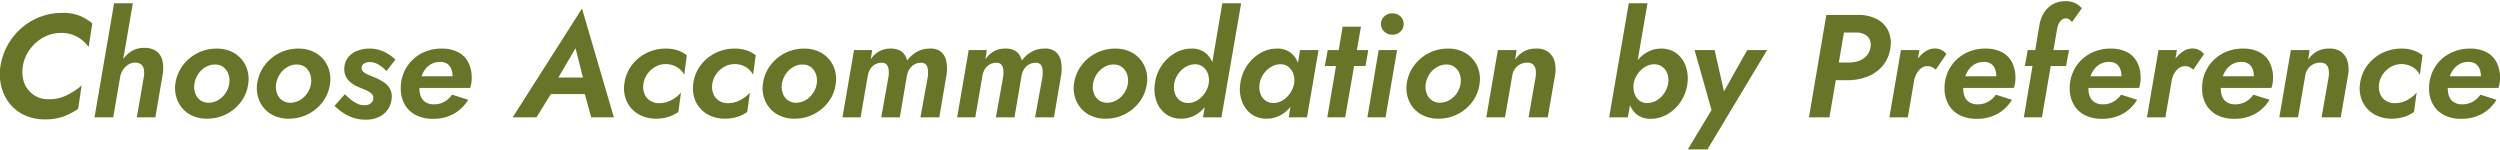 <svg xmlns="http://www.w3.org/2000/svg" width="735" height="44"><defs><clipPath id="a"><path fill="none" stroke="#707070" d="M-5554-22612h735v44h-735z" data-name="長方形 11010"/></clipPath></defs><g clip-path="url(#a)" data-name="マスクグループ 2128" transform="translate(5554 22612)"><path fill="#687427" d="M-5547.285-22592.55a11.1 11.1 0 0 1 1.376-3.87 12.4 12.4 0 0 1 2.559-3.1 11.6 11.6 0 0 1 3.375-2.064 10.4 10.4 0 0 1 3.87-.731 9.5 9.5 0 0 1 4.816 1.139 11 11 0 0 1 3.354 2.988l1.075-6.923a14.1 14.1 0 0 0-3.892-2.322 13.1 13.1 0 0 0-4.966-.774 17.9 17.9 0 0 0-6.537 1.187 18.3 18.3 0 0 0-5.482 3.311 18.6 18.6 0 0 0-4.021 4.988 18.4 18.4 0 0 0-2.107 6.17 15.1 15.1 0 0 0 .258 6.02 13.1 13.1 0 0 0 2.473 5.01 11.95 11.95 0 0 0 4.408 3.4 14.25 14.25 0 0 0 6.02 1.221 15.5 15.5 0 0 0 5.31-.839 19.4 19.4 0 0 0 4.365-2.258l1.032-6.88a21.1 21.1 0 0 1-4.322 2.86 11.5 11.5 0 0 1-5.439 1.182 7.6 7.6 0 0 1-3.548-.8 7.5 7.5 0 0 1-2.537-2.128 7.6 7.6 0 0 1-1.376-3.075 10.4 10.4 0 0 1-.064-3.712m32.336-18.49h-5.5l-5.766 33.54h5.5Zm3.268 21.5-2.107 12.04h5.461l2.193-12.857a10.1 10.1 0 0 0-.129-3.87 4.7 4.7 0 0 0-1.741-2.709 5.9 5.9 0 0 0-3.634-.989 6.86 6.86 0 0 0-4.017 1.182 8.84 8.84 0 0 0-2.73 3.074 13.3 13.3 0 0 0-1.419 4.085h1.161a6.1 6.1 0 0 1 .882-2 4.85 4.85 0 0 1 1.569-1.484 3.87 3.87 0 0 1 2.15-.516 2.57 2.57 0 0 1 1.677.645 2.48 2.48 0 0 1 .684 1.439 7.4 7.4 0 0 1 0 1.96m9.245 2.15a9.45 9.45 0 0 0 .753 5.225 8.44 8.44 0 0 0 3.311 3.7 9.8 9.8 0 0 0 5.224 1.352 12.3 12.3 0 0 0 5.7-1.333 12.26 12.26 0 0 0 4.319-3.654 11.16 11.16 0 0 0 2.107-5.289 9.2 9.2 0 0 0-.71-5.224 8.57 8.57 0 0 0-3.311-3.72 9.8 9.8 0 0 0-5.267-1.376 12.2 12.2 0 0 0-5.655 1.333 12.26 12.26 0 0 0-4.322 3.655 11.55 11.55 0 0 0-2.149 5.331m5.59 0a7.2 7.2 0 0 1 1.118-2.838 6.6 6.6 0 0 1 2.193-2.064 5.17 5.17 0 0 1 2.8-.731 3.8 3.8 0 0 1 2.494.817 4.54 4.54 0 0 1 1.419 2.064 5.8 5.8 0 0 1 .215 2.752 6.5 6.5 0 0 1-1.1 2.8 6.6 6.6 0 0 1-2.193 2.043 5.65 5.65 0 0 1-2.859.753 4.06 4.06 0 0 1-2.451-.817 4.26 4.26 0 0 1-1.419-2.064 5.73 5.73 0 0 1-.217-2.715m18.447 0a9.45 9.45 0 0 0 .753 5.225 8.44 8.44 0 0 0 3.311 3.7 9.8 9.8 0 0 0 5.224 1.352 12.3 12.3 0 0 0 5.7-1.333 12.26 12.26 0 0 0 4.319-3.654 11.16 11.16 0 0 0 2.107-5.29 9.2 9.2 0 0 0-.71-5.224 8.57 8.57 0 0 0-3.311-3.72 9.8 9.8 0 0 0-5.267-1.376 12.2 12.2 0 0 0-5.655 1.333 12.26 12.26 0 0 0-4.322 3.655 11.55 11.55 0 0 0-2.149 5.332m5.59 0a7.2 7.2 0 0 1 1.118-2.838 6.6 6.6 0 0 1 2.193-2.064 5.17 5.17 0 0 1 2.8-.731 3.8 3.8 0 0 1 2.494.817 4.54 4.54 0 0 1 1.419 2.064 5.8 5.8 0 0 1 .215 2.752 6.5 6.5 0 0 1-1.1 2.8 6.6 6.6 0 0 1-2.193 2.043 5.65 5.65 0 0 1-2.859.753 4.06 4.06 0 0 1-2.451-.817 4.26 4.26 0 0 1-1.419-2.064 5.73 5.73 0 0 1-.217-2.715m20.21 3.1-3.056 3.39a17.4 17.4 0 0 0 2.451 2.021 12 12 0 0 0 3.077 1.508 11.8 11.8 0 0 0 3.72.559 8.7 8.7 0 0 0 3.805-.8 6.6 6.6 0 0 0 2.647-2.232 6.6 6.6 0 0 0 1.118-3.375 4.86 4.86 0 0 0-.6-2.838 5.8 5.8 0 0 0-1.87-1.87 17 17 0 0 0-2.645-1.354q-.946-.387-1.849-.774a4.7 4.7 0 0 1-1.419-.881 1.45 1.45 0 0 1-.473-1.182 1.5 1.5 0 0 1 .688-1.183 2.86 2.86 0 0 1 1.677-.452 5.1 5.1 0 0 1 2.666.774 9.7 9.7 0 0 1 2.279 1.892l2.623-3.4a12.6 12.6 0 0 0-3.333-2.3 9.9 9.9 0 0 0-4.365-.925 9.6 9.6 0 0 0-3.44.623 6.46 6.46 0 0 0-2.687 1.871 5.34 5.34 0 0 0-1.182 3.182 4.87 4.87 0 0 0 .6 2.8 5.6 5.6 0 0 0 1.828 1.892 13 13 0 0 0 2.387 1.2q1.032.387 1.87.8a5 5 0 0 1 1.355.924 1.67 1.67 0 0 1 .472 1.33 1.79 1.79 0 0 1-.71 1.441 2.66 2.66 0 0 1-1.742.58 4.7 4.7 0 0 1-2.021-.365 8.4 8.4 0 0 1-1.935-1.14 20 20 0 0 1-1.936-1.72Zm25.844 7.22a12.4 12.4 0 0 0 6.192-1.484 11.46 11.46 0 0 0 4.208-4.106l-4.73-1.5a6.9 6.9 0 0 1-2.253 2.06 6.1 6.1 0 0 1-3.075.774 4.45 4.45 0 0 1-2.537-.667 3.67 3.67 0 0 1-1.419-1.913 6.66 6.66 0 0 1-.258-2.881 11.5 11.5 0 0 1 .581-2.838 7 7 0 0 1 1.225-2.215 5.54 5.54 0 0 1 1.827-1.44 5.26 5.26 0 0 1 2.344-.516 3.8 3.8 0 0 1 2.085.516 3.2 3.2 0 0 1 1.2 1.462 5.7 5.7 0 0 1 .408 2.279 3.1 3.1 0 0 1-.172.989 7 7 0 0 1-.387.946l1.462-1.978h-13.2v3.44h17.458a7 7 0 0 0 .349-1.358 9 9 0 0 0 .129-1.484 9.94 9.94 0 0 0-1.032-4.73 7.02 7.02 0 0 0-2.988-2.967 10.3 10.3 0 0 0-4.837-1.032 12.5 12.5 0 0 0-4.816.9 11.7 11.7 0 0 0-3.805 2.494 11.2 11.2 0 0 0-2.494 3.7 11.6 11.6 0 0 0-.882 4.515 9.46 9.46 0 0 0 1.183 4.859 7.9 7.9 0 0 0 3.289 3.1 10.75 10.75 0 0 0 4.945 1.075m31.949-7.267h15.523l.129-4.859h-14.147Zm10.019-13.5 2.622 10.447-.3 1.548 2.278 8.342h6.665l-9.374-31.992-20.382 31.992h7.009l5.289-8.6.129-1.376Zm19.951 10.447a6.7 6.7 0 0 1 1.181-2.881 7.2 7.2 0 0 1 2.322-2.085 6.1 6.1 0 0 1 3.075-.8 6.25 6.25 0 0 1 3.2.839 5.7 5.7 0 0 1 2.215 2.3l.774-5.719a8.5 8.5 0 0 0-2.709-1.462 10.8 10.8 0 0 0-3.44-.516 12.5 12.5 0 0 0-5.762 1.333 12.2 12.2 0 0 0-4.343 3.655 11.2 11.2 0 0 0-2.107 5.332 9.2 9.2 0 0 0 .71 5.225 8.37 8.37 0 0 0 3.354 3.7 10.04 10.04 0 0 0 5.271 1.356 11.7 11.7 0 0 0 3.633-.538 10.4 10.4 0 0 0 2.9-1.441l.774-5.676a9.8 9.8 0 0 1-2.859 2.215 7.4 7.4 0 0 1-3.677.882 4.77 4.77 0 0 1-2.687-.817 4.26 4.26 0 0 1-1.569-2.064 5.8 5.8 0 0 1-.256-2.838m20.253 0a6.7 6.7 0 0 1 1.183-2.881 7.2 7.2 0 0 1 2.322-2.085 6.1 6.1 0 0 1 3.075-.8 6.25 6.25 0 0 1 3.2.839 5.7 5.7 0 0 1 2.215 2.3l.774-5.719a8.5 8.5 0 0 0-2.709-1.462 10.8 10.8 0 0 0-3.44-.516 12.5 12.5 0 0 0-5.762 1.333 12.2 12.2 0 0 0-4.343 3.655 11.2 11.2 0 0 0-2.107 5.332 9.2 9.2 0 0 0 .71 5.225 8.37 8.37 0 0 0 3.354 3.7 10.04 10.04 0 0 0 5.269 1.356 11.7 11.7 0 0 0 3.633-.538 10.4 10.4 0 0 0 2.9-1.441l.774-5.676a9.8 9.8 0 0 1-2.859 2.215 7.4 7.4 0 0 1-3.677.882 4.77 4.77 0 0 1-2.687-.817 4.26 4.26 0 0 1-1.569-2.064 5.8 5.8 0 0 1-.256-2.838m14.878 0a9.45 9.45 0 0 0 .753 5.225 8.44 8.44 0 0 0 3.311 3.7 9.8 9.8 0 0 0 5.224 1.352 12.3 12.3 0 0 0 5.7-1.333 12.26 12.26 0 0 0 4.319-3.654 11.16 11.16 0 0 0 2.107-5.289 9.2 9.2 0 0 0-.71-5.224 8.57 8.57 0 0 0-3.311-3.72 9.8 9.8 0 0 0-5.268-1.376 12.2 12.2 0 0 0-5.654 1.333 12.26 12.26 0 0 0-4.322 3.655 11.55 11.55 0 0 0-2.149 5.331m5.59 0a7.2 7.2 0 0 1 1.118-2.838 6.6 6.6 0 0 1 2.193-2.064 5.17 5.17 0 0 1 2.795-.731 3.8 3.8 0 0 1 2.494.817 4.54 4.54 0 0 1 1.419 2.064 5.8 5.8 0 0 1 .215 2.752 6.5 6.5 0 0 1-1.1 2.8 6.6 6.6 0 0 1-2.193 2.043 5.65 5.65 0 0 1-2.859.753 4.06 4.06 0 0 1-2.451-.817 4.26 4.26 0 0 1-1.419-2.064 5.7 5.7 0 0 1-.212-2.715m48.418-2.752a12 12 0 0 0-.086-3.827 4.83 4.83 0 0 0-1.505-2.752 4.82 4.82 0 0 0-3.4-.989 7.45 7.45 0 0 0-3.763.946 9.2 9.2 0 0 0-2.859 2.58 5 5 0 0 0-.86-1.914 3.9 3.9 0 0 0-1.613-1.226 6 6 0 0 0-2.515-.387 6.6 6.6 0 0 0-2.3.387 6.5 6.5 0 0 0-1.914 1.1 8 8 0 0 0-1.5 1.656l.43-2.709h-5.332l-3.399 19.777h5.332l2.107-12.255a5.7 5.7 0 0 1 .753-1.978 3.8 3.8 0 0 1 1.4-1.333 3.95 3.95 0 0 1 1.935-.473 1.8 1.8 0 0 1 1.483.559 2.8 2.8 0 0 1 .559 1.462 8.4 8.4 0 0 1-.021 1.978l-2.153 12.04h5.461l2.064-12.126a5.8 5.8 0 0 1 .752-2.021 4.1 4.1 0 0 1 1.419-1.376 3.8 3.8 0 0 1 1.957-.516 1.86 1.86 0 0 1 1.526.559 2.7 2.7 0 0 1 .538 1.48 11 11 0 0 1 0 1.957l-2.193 12.043h5.547Zm33.712 0a12 12 0 0 0-.086-3.827 4.83 4.83 0 0 0-1.505-2.752 4.82 4.82 0 0 0-3.4-.989 7.45 7.45 0 0 0-3.763.946 9.2 9.2 0 0 0-2.859 2.58 5 5 0 0 0-.857-1.916 3.9 3.9 0 0 0-1.613-1.226 6 6 0 0 0-2.515-.387 6.6 6.6 0 0 0-2.3.387 6.5 6.5 0 0 0-1.914 1.1 8 8 0 0 0-1.5 1.656l.43-2.709h-5.332l-3.402 19.779h5.332l2.107-12.255a5.7 5.7 0 0 1 .753-1.978 3.8 3.8 0 0 1 1.4-1.333 3.95 3.95 0 0 1 1.935-.473 1.8 1.8 0 0 1 1.483.559 2.8 2.8 0 0 1 .559 1.462 8.4 8.4 0 0 1-.023 1.978l-2.151 12.04h5.461l2.064-12.126a5.8 5.8 0 0 1 .752-2.021 4.1 4.1 0 0 1 1.419-1.376 3.8 3.8 0 0 1 1.957-.516 1.86 1.86 0 0 1 1.526.559 2.7 2.7 0 0 1 .538 1.48 11 11 0 0 1 0 1.957l-2.193 12.043h5.547Zm3.741 2.752a9.45 9.45 0 0 0 .753 5.225 8.44 8.44 0 0 0 3.311 3.7 9.8 9.8 0 0 0 5.225 1.352 12.3 12.3 0 0 0 5.7-1.333 12.26 12.26 0 0 0 4.318-3.654 11.16 11.16 0 0 0 2.107-5.29 9.2 9.2 0 0 0-.709-5.224 8.57 8.57 0 0 0-3.311-3.72 9.8 9.8 0 0 0-5.268-1.376 12.2 12.2 0 0 0-5.655 1.333 12.26 12.26 0 0 0-4.321 3.655 11.55 11.55 0 0 0-2.15 5.332m5.59 0a7.2 7.2 0 0 1 1.118-2.838 6.6 6.6 0 0 1 2.193-2.064 5.17 5.17 0 0 1 2.8-.731 3.8 3.8 0 0 1 2.494.817 4.54 4.54 0 0 1 1.419 2.064 5.8 5.8 0 0 1 .215 2.752 6.5 6.5 0 0 1-1.1 2.8 6.6 6.6 0 0 1-2.193 2.043 5.65 5.65 0 0 1-2.86.753 4.06 4.06 0 0 1-2.451-.817 4.26 4.26 0 0 1-1.419-2.064 5.7 5.7 0 0 1-.217-2.715Zm38.012-23.65-5.676 33.54h5.418l5.8-33.54Zm-19.823 23.65a10.5 10.5 0 0 0 .473 5.139 8.03 8.03 0 0 0 2.709 3.741 7.34 7.34 0 0 0 4.558 1.397 8.4 8.4 0 0 0 3.655-.8 9.2 9.2 0 0 0 2.945-2.21 12.7 12.7 0 0 0 2.107-3.289 13.8 13.8 0 0 0 1.1-3.978 14.6 14.6 0 0 0 0-3.87 9.2 9.2 0 0 0-1.075-3.29 6.4 6.4 0 0 0-2.193-2.3 6.3 6.3 0 0 0-3.4-.86 9.4 9.4 0 0 0-5.01 1.333 12.04 12.04 0 0 0-3.913 3.7 12.1 12.1 0 0 0-1.956 5.287m5.676 0a6.9 6.9 0 0 1 1.182-2.9 7 7 0 0 1 2.279-2.085 5.36 5.36 0 0 1 2.86-.731 3.7 3.7 0 0 1 1.806.516 4 4 0 0 1 1.29 1.269 5 5 0 0 1 .709 1.785 6.3 6.3 0 0 1 .021 2.15 7 7 0 0 1-.8 2.193 7.7 7.7 0 0 1-1.413 1.823 6.3 6.3 0 0 1-1.828 1.226 5 5 0 0 1-2.021.43 4.12 4.12 0 0 1-2.494-.817 4.13 4.13 0 0 1-1.4-2.086 6.2 6.2 0 0 1-.191-2.773m37.023-9.89-3.354 19.78h5.375l3.4-19.78Zm-17.589 9.89a10.5 10.5 0 0 0 .473 5.139 8.03 8.03 0 0 0 2.711 3.74 7.34 7.34 0 0 0 4.558 1.398 8.4 8.4 0 0 0 3.658-.796 9.2 9.2 0 0 0 2.945-2.215 12.7 12.7 0 0 0 2.107-3.289 13.8 13.8 0 0 0 1.1-3.978 14.6 14.6 0 0 0 0-3.87 9.2 9.2 0 0 0-1.075-3.29 6.4 6.4 0 0 0-2.193-2.3 6.3 6.3 0 0 0-3.4-.86 9.4 9.4 0 0 0-5.01 1.333 12.04 12.04 0 0 0-3.913 3.7 12.1 12.1 0 0 0-1.961 5.288m5.676 0a6.9 6.9 0 0 1 1.182-2.9 7 7 0 0 1 2.279-2.085 5.36 5.36 0 0 1 2.859-.731 3.7 3.7 0 0 1 1.806.516 4 4 0 0 1 1.29 1.269 5 5 0 0 1 .708 1.781 6.3 6.3 0 0 1 .021 2.15 7 7 0 0 1-.8 2.193 7.7 7.7 0 0 1-1.41 1.827 6.3 6.3 0 0 1-1.828 1.226 5 5 0 0 1-2.021.43 4.12 4.12 0 0 1-2.494-.817 4.13 4.13 0 0 1-1.4-2.086 6.2 6.2 0 0 1-.19-2.773Zm20.038-9.89-.86 4.687h11.956l.817-4.687Zm4.386-6.88-4.513 26.66h5.246l4.644-26.66Zm11.266-.774a2.9 2.9 0 0 0 .989 2.236 3.33 3.33 0 0 0 2.322.9 3.37 3.37 0 0 0 2.387-.9 2.94 2.94 0 0 0 .967-2.236 2.92 2.92 0 0 0-.967-2.258 3.4 3.4 0 0 0-2.387-.882 3.38 3.38 0 0 0-2.322.882 2.89 2.89 0 0 0-.987 2.258Zm-.686 7.654-3.311 19.78h5.331l3.4-19.78Zm8.256 9.89a9.45 9.45 0 0 0 .753 5.225 8.44 8.44 0 0 0 3.311 3.697 9.8 9.8 0 0 0 5.224 1.355 12.3 12.3 0 0 0 5.7-1.333 12.26 12.26 0 0 0 4.319-3.654 11.16 11.16 0 0 0 2.107-5.29 9.2 9.2 0 0 0-.71-5.224 8.57 8.57 0 0 0-3.311-3.72 9.8 9.8 0 0 0-5.268-1.376 12.2 12.2 0 0 0-5.655 1.333 12.26 12.26 0 0 0-4.321 3.655 11.55 11.55 0 0 0-2.149 5.332m5.59 0a7.2 7.2 0 0 1 1.118-2.838 6.6 6.6 0 0 1 2.193-2.064 5.17 5.17 0 0 1 2.8-.731 3.8 3.8 0 0 1 2.494.817 4.54 4.54 0 0 1 1.419 2.064 5.8 5.8 0 0 1 .21 2.752 6.5 6.5 0 0 1-1.1 2.8 6.6 6.6 0 0 1-2.19 2.037 5.65 5.65 0 0 1-2.86.753 4.06 4.06 0 0 1-2.451-.817 4.26 4.26 0 0 1-1.419-2.064 5.7 5.7 0 0 1-.214-2.709m32.336-2.15-2.107 12.04h5.633l2.193-12.642a9.2 9.2 0 0 0-.193-3.848 5.2 5.2 0 0 0-1.827-2.731 5.73 5.73 0 0 0-3.7-.989 7 7 0 0 0-3.526.86 7.5 7.5 0 0 0-2.535 2.408l.43-2.838h-5.5l-3.402 19.78h5.5l2.107-12.169a4.8 4.8 0 0 1 .774-2.042 4.16 4.16 0 0 1 1.57-1.376 4.5 4.5 0 0 1 2.085-.495 2.35 2.35 0 0 1 1.763.581 2.72 2.72 0 0 1 .71 1.483 7 7 0 0 1 .025 1.978m32.852-21.5h-5.5l-5.766 33.54h5.5Zm11.739 23.65a11.1 11.1 0 0 0-.494-5.16 8.04 8.04 0 0 0-2.688-3.741 7.2 7.2 0 0 0-4.515-1.419 8.2 8.2 0 0 0-3.655.817 9.8 9.8 0 0 0-2.967 2.236 12 12 0 0 0-2.107 3.268 15 15 0 0 0-1.118 4 14.3 14.3 0 0 0 0 3.827 9.4 9.4 0 0 0 1.075 3.311 6.27 6.27 0 0 0 2.216 2.321 6.3 6.3 0 0 0 3.376.86 9.8 9.8 0 0 0 5.024-1.355 11.8 11.8 0 0 0 3.892-3.7 12.2 12.2 0 0 0 1.961-5.265m-5.676 0a6.9 6.9 0 0 1-1.183 2.859 7.1 7.1 0 0 1-2.257 2.086 5.33 5.33 0 0 1-2.881.731 3.85 3.85 0 0 1-1.806-.495 3.64 3.64 0 0 1-1.269-1.247 5.3 5.3 0 0 1-.688-1.806 7 7 0 0 1-.064-2.128 7 7 0 0 1 .8-2.236 7.7 7.7 0 0 1 1.419-1.828 6.3 6.3 0 0 1 1.827-1.226 5 5 0 0 1 2.021-.43 4.05 4.05 0 0 1 2.494.838 4.4 4.4 0 0 1 1.419 2.086 5.7 5.7 0 0 1 .168 2.796m29.111-9.89h-5.848l-8.772 15.609 2.752.129-3.569-15.738h-5.891l4.988 17.63-6.966 11.567h5.762Zm17.412-10.32-5.114 30.1h6.02l5.16-30.1Zm2.795 5.16h5.977a5.2 5.2 0 0 1 2.473.538 3.35 3.35 0 0 1 1.483 1.505 3.9 3.9 0 0 1 .258 2.344 4.93 4.93 0 0 1-1.118 2.408 5.3 5.3 0 0 1-2.15 1.484 8.3 8.3 0 0 1-2.752.537h-5.676l-.946 5.2h6.063a15.6 15.6 0 0 0 5.977-1.183 10.9 10.9 0 0 0 4.365-3.289 10.2 10.2 0 0 0 2.085-5.117 8.5 8.5 0 0 0-.71-5.1 7.64 7.64 0 0 0-3.354-3.311 11.6 11.6 0 0 0-5.44-1.183h-5.676Zm24.553 5.16h-5.418l-3.394 19.78h5.418Zm4.816 5.762 3.139-4.6a4.7 4.7 0 0 0-1.483-1.2 4.13 4.13 0 0 0-1.913-.43 5.16 5.16 0 0 0-3.247 1.2 10.8 10.8 0 0 0-2.623 3.075 12.2 12.2 0 0 0-1.484 3.891l1.2 1.591a6.9 6.9 0 0 1 .71-2.236 5.1 5.1 0 0 1 1.4-1.7 2.95 2.95 0 0 1 1.978-.624 2.56 2.56 0 0 1 1.269.3 7 7 0 0 1 1.057.733Zm12 14.448a12.4 12.4 0 0 0 6.192-1.484 11.46 11.46 0 0 0 4.214-4.107l-4.73-1.5a6.9 6.9 0 0 1-2.258 2.061 6.1 6.1 0 0 1-3.075.774 4.45 4.45 0 0 1-2.537-.667 3.67 3.67 0 0 1-1.419-1.913 6.66 6.66 0 0 1-.258-2.881 11.5 11.5 0 0 1 .581-2.838 7 7 0 0 1 1.225-2.215 5.54 5.54 0 0 1 1.827-1.44 5.26 5.26 0 0 1 2.344-.516 3.8 3.8 0 0 1 2.085.516 3.2 3.2 0 0 1 1.2 1.462 5.7 5.7 0 0 1 .408 2.279 3.1 3.1 0 0 1-.172.989 7 7 0 0 1-.387.946l1.462-1.978h-13.2v3.44h17.458a7 7 0 0 0 .348-1.358 9 9 0 0 0 .129-1.484 9.95 9.95 0 0 0-1.032-4.73 7.02 7.02 0 0 0-2.988-2.967 10.3 10.3 0 0 0-4.837-1.032 12.5 12.5 0 0 0-4.816.9 11.7 11.7 0 0 0-3.805 2.494 11.2 11.2 0 0 0-2.494 3.7 11.6 11.6 0 0 0-.882 4.515 9.46 9.46 0 0 0 1.182 4.859 7.9 7.9 0 0 0 3.29 3.1 10.75 10.75 0 0 0 4.945 1.075m15.05-20.21-.86 4.687h12.126l.86-4.687Zm12.986-8.213 2.924-4.085a7.1 7.1 0 0 0-1.849-1.44 5.7 5.7 0 0 0-2.795-.624 7.5 7.5 0 0 0-3.827.86 7.23 7.23 0 0 0-2.645 2.494 9.7 9.7 0 0 0-1.355 3.655l-4.601 27.133h5.332l4.429-25.843a6 6 0 0 1 .473-1.613 3.25 3.25 0 0 1 .9-1.2 2 2 0 0 1 1.29-.451 1.94 1.94 0 0 1 .967.323 2.9 2.9 0 0 1 .757.791m8.771 28.423a12.4 12.4 0 0 0 6.192-1.484 11.46 11.46 0 0 0 4.214-4.107l-4.73-1.5a6.9 6.9 0 0 1-2.257 2.061 6.1 6.1 0 0 1-3.075.774 4.45 4.45 0 0 1-2.537-.667 3.67 3.67 0 0 1-1.419-1.913 6.66 6.66 0 0 1-.258-2.881 11.5 11.5 0 0 1 .581-2.838 7 7 0 0 1 1.225-2.215 5.54 5.54 0 0 1 1.827-1.44 5.26 5.26 0 0 1 2.344-.516 3.8 3.8 0 0 1 2.085.516 3.2 3.2 0 0 1 1.2 1.462 5.7 5.7 0 0 1 .409 2.279 3.1 3.1 0 0 1-.172.989 7 7 0 0 1-.387.946l1.462-1.978h-13.2v3.44h17.458a7 7 0 0 0 .347-1.358 9 9 0 0 0 .129-1.484 9.94 9.94 0 0 0-1.032-4.73 7.02 7.02 0 0 0-2.988-2.967 10.3 10.3 0 0 0-4.837-1.032 12.5 12.5 0 0 0-4.816.9 11.7 11.7 0 0 0-3.805 2.494 11.2 11.2 0 0 0-2.494 3.7 11.6 11.6 0 0 0-.882 4.515 9.46 9.46 0 0 0 1.182 4.859 7.9 7.9 0 0 0 3.29 3.1 10.75 10.75 0 0 0 4.944 1.075m22.1-20.21h-5.418l-3.395 19.78h5.418Zm4.816 5.762 3.139-4.6a4.7 4.7 0 0 0-1.483-1.2 4.13 4.13 0 0 0-1.914-.43 5.16 5.16 0 0 0-3.246 1.2 10.8 10.8 0 0 0-2.623 3.075 12.2 12.2 0 0 0-1.484 3.891l1.2 1.591a6.9 6.9 0 0 1 .71-2.236 5.1 5.1 0 0 1 1.4-1.7 2.95 2.95 0 0 1 1.978-.624 2.56 2.56 0 0 1 1.268.3 7 7 0 0 1 1.057.733Zm12 14.448a12.4 12.4 0 0 0 6.192-1.484 11.46 11.46 0 0 0 4.214-4.107l-4.73-1.5a6.9 6.9 0 0 1-2.263 2.061 6.1 6.1 0 0 1-3.074.774 4.45 4.45 0 0 1-2.537-.667 3.67 3.67 0 0 1-1.419-1.913 6.66 6.66 0 0 1-.258-2.881 11.5 11.5 0 0 1 .581-2.838 7 7 0 0 1 1.225-2.215 5.54 5.54 0 0 1 1.828-1.44 5.26 5.26 0 0 1 2.344-.516 3.8 3.8 0 0 1 2.085.516 3.2 3.2 0 0 1 1.2 1.462 5.7 5.7 0 0 1 .409 2.279 3.1 3.1 0 0 1-.172.989 7 7 0 0 1-.387.946l1.462-1.978h-13.2v3.44h17.458a7 7 0 0 0 .355-1.358 9 9 0 0 0 .129-1.484 9.94 9.94 0 0 0-1.032-4.73 7.02 7.02 0 0 0-2.988-2.967 10.3 10.3 0 0 0-4.837-1.032 12.5 12.5 0 0 0-4.816.9 11.7 11.7 0 0 0-3.806 2.494 11.2 11.2 0 0 0-2.494 3.7 11.6 11.6 0 0 0-.882 4.515 9.46 9.46 0 0 0 1.182 4.859 7.9 7.9 0 0 0 3.29 3.1 10.75 10.75 0 0 0 4.94 1.075Zm27.821-12.47-2.108 12.04h5.633l2.193-12.642a9.2 9.2 0 0 0-.193-3.848 5.2 5.2 0 0 0-1.828-2.731 5.73 5.73 0 0 0-3.7-.989 7 7 0 0 0-3.526.86 7.5 7.5 0 0 0-2.537 2.408l.43-2.838h-5.5l-3.399 19.78h5.5l2.107-12.169a4.8 4.8 0 0 1 .774-2.042 4.16 4.16 0 0 1 1.569-1.376 4.5 4.5 0 0 1 2.086-.495 2.35 2.35 0 0 1 1.763.581 2.72 2.72 0 0 1 .709 1.483 7 7 0 0 1 .026 1.978Zm14.792 2.15a6.7 6.7 0 0 1 1.182-2.881 7.2 7.2 0 0 1 2.322-2.085 6.1 6.1 0 0 1 3.074-.8 6.25 6.25 0 0 1 3.2.839 5.7 5.7 0 0 1 2.215 2.3l.774-5.719a8.5 8.5 0 0 0-2.709-1.462 10.8 10.8 0 0 0-3.44-.516 12.5 12.5 0 0 0-5.762 1.333 12.2 12.2 0 0 0-4.343 3.655 11.2 11.2 0 0 0-2.107 5.332 9.2 9.2 0 0 0 .71 5.225 8.37 8.37 0 0 0 3.354 3.7 10.04 10.04 0 0 0 5.27 1.356 11.7 11.7 0 0 0 3.634-.538 10.4 10.4 0 0 0 2.9-1.441l.774-5.676a9.8 9.8 0 0 1-2.859 2.215 7.4 7.4 0 0 1-3.676.882 4.77 4.77 0 0 1-2.687-.817 4.26 4.26 0 0 1-1.57-2.064 5.8 5.8 0 0 1-.256-2.838m24.122 10.32a12.4 12.4 0 0 0 6.192-1.484 11.46 11.46 0 0 0 4.214-4.107l-4.73-1.5a6.9 6.9 0 0 1-2.257 2.061 6.1 6.1 0 0 1-3.074.774 4.45 4.45 0 0 1-2.537-.667 3.67 3.67 0 0 1-1.419-1.913 6.66 6.66 0 0 1-.258-2.881 11.5 11.5 0 0 1 .581-2.838 7 7 0 0 1 1.225-2.215 5.54 5.54 0 0 1 1.828-1.44 5.26 5.26 0 0 1 2.344-.516 3.8 3.8 0 0 1 2.085.516 3.2 3.2 0 0 1 1.2 1.462 5.7 5.7 0 0 1 .409 2.279 3.1 3.1 0 0 1-.172.989 7 7 0 0 1-.387.946l1.462-1.978h-13.2v3.44h17.458a7 7 0 0 0 .345-1.358 9 9 0 0 0 .129-1.484 9.94 9.94 0 0 0-1.032-4.73 7.02 7.02 0 0 0-2.988-2.967 10.3 10.3 0 0 0-4.84-1.029 12.5 12.5 0 0 0-4.816.9 11.7 11.7 0 0 0-3.806 2.494 11.2 11.2 0 0 0-2.494 3.7 11.6 11.6 0 0 0-.882 4.515 9.46 9.46 0 0 0 1.182 4.859 7.9 7.9 0 0 0 3.29 3.1 10.75 10.75 0 0 0 4.948 1.072" data-name="パス 25574"/></g></svg>